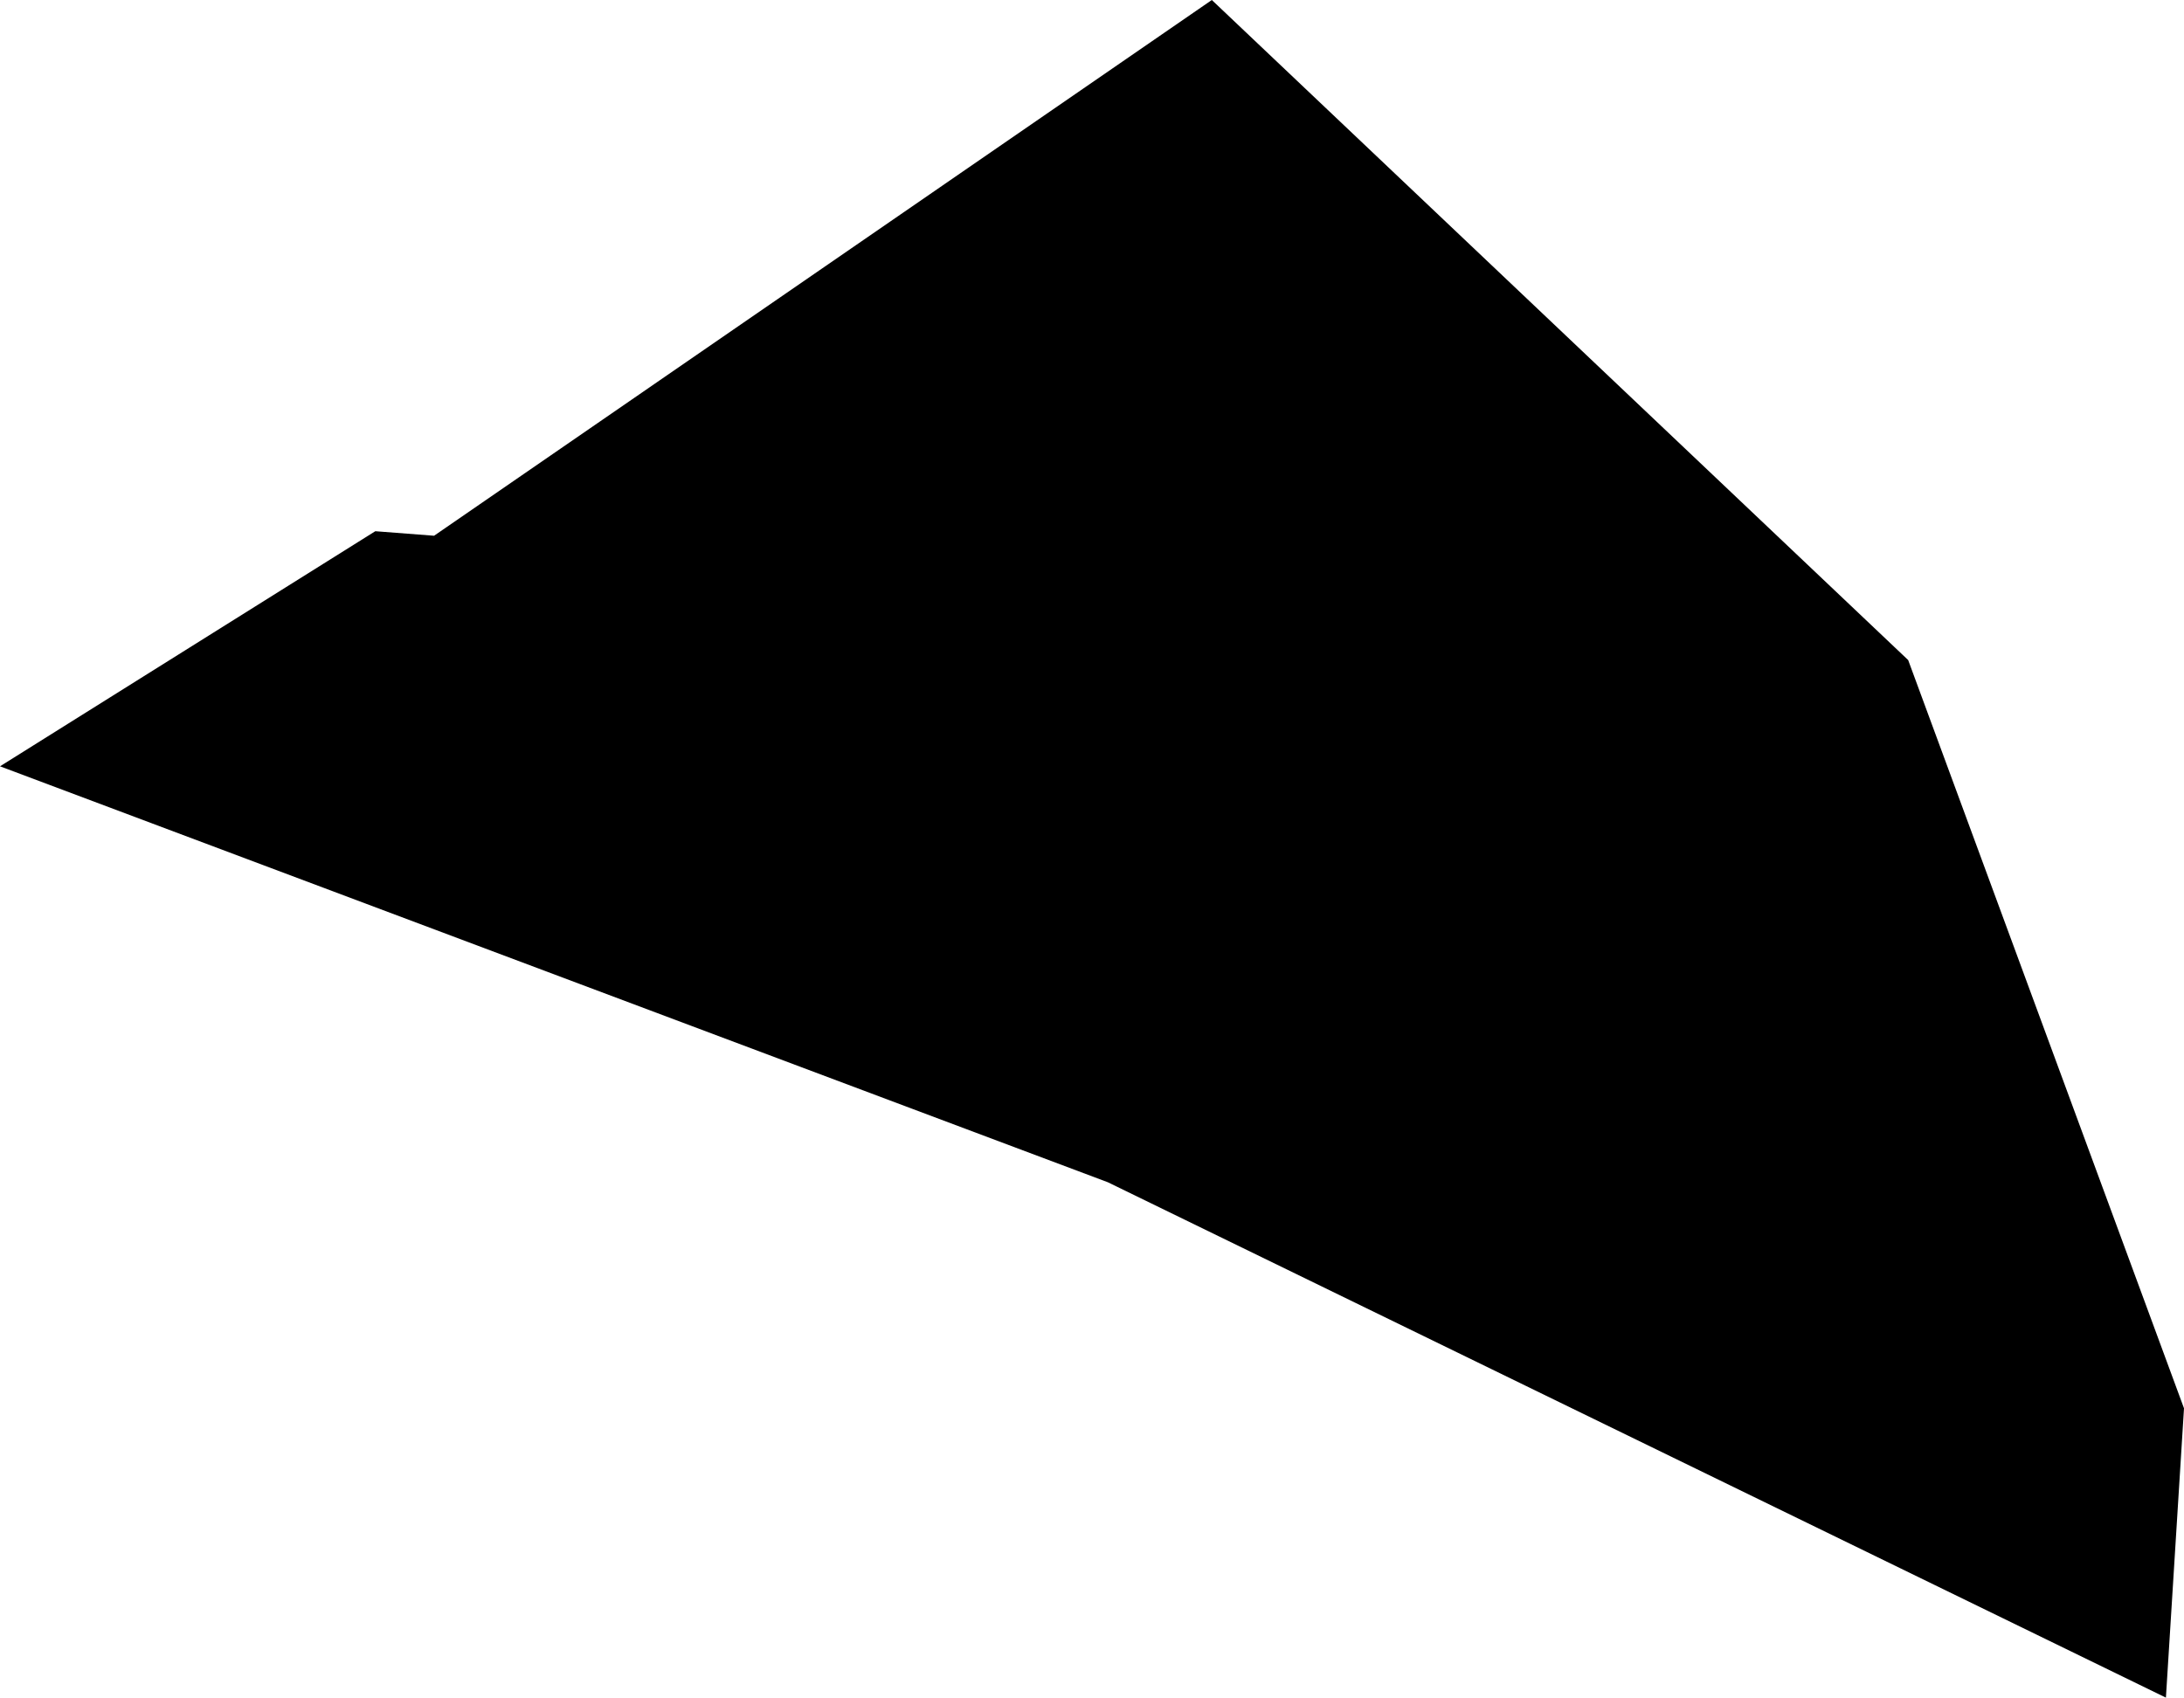<svg width="1024" height="796.091" class="wof-enclosure" edtf:cessation="2024-11-05" edtf:inception="2024-06-17" id="wof-%!s(int64=1914601395)" mz:is_ceased="1" mz:is_current="0" mz:is_deprecated="-1" mz:is_superseded="1" mz:is_superseding="1" mz:latitude="37.617598890046914" mz:longitude="-122.38346599781815" mz:max_latitude="37.617711323862835" mz:max_longitude="-122.3833399556139" mz:min_latitude="37.61747777063692" mz:min_longitude="-122.38364037161423" mz:uri="https://data.whosonfirst.org/191/460/139/5/1914601395.geojson" viewBox="0 0 1024.00 796.09" wof:belongsto="102527513,102191575,85633793,102087579,85922583,554784711,85688637,102085387,1914600839,1914601349,1914601345" wof:country="US" wof:id="1914601395" wof:lastmodified="1737577456" wof:name="2E Kadish Gallery" wof:parent_id="1914601349" wof:path="191/460/139/5/1914601395.geojson" wof:placetype="enclosure" wof:repo="sfomuseum-data-architecture" wof:superseded_by="1947304635" wof:supersedes="1763594985" xmlns="http://www.w3.org/2000/svg" xmlns:edtf="x-urn:namespaces#edtf" xmlns:mz="x-urn:namespaces#mz" xmlns:wof="x-urn:namespaces#wof"><path d="M175.967 249.11,0 359.354,519.42 554.402,1015.52 796.091,1024 660.406,894.675 309.532,568.182 0,203.528 251.23,175.967 249.11 Z"/></svg>